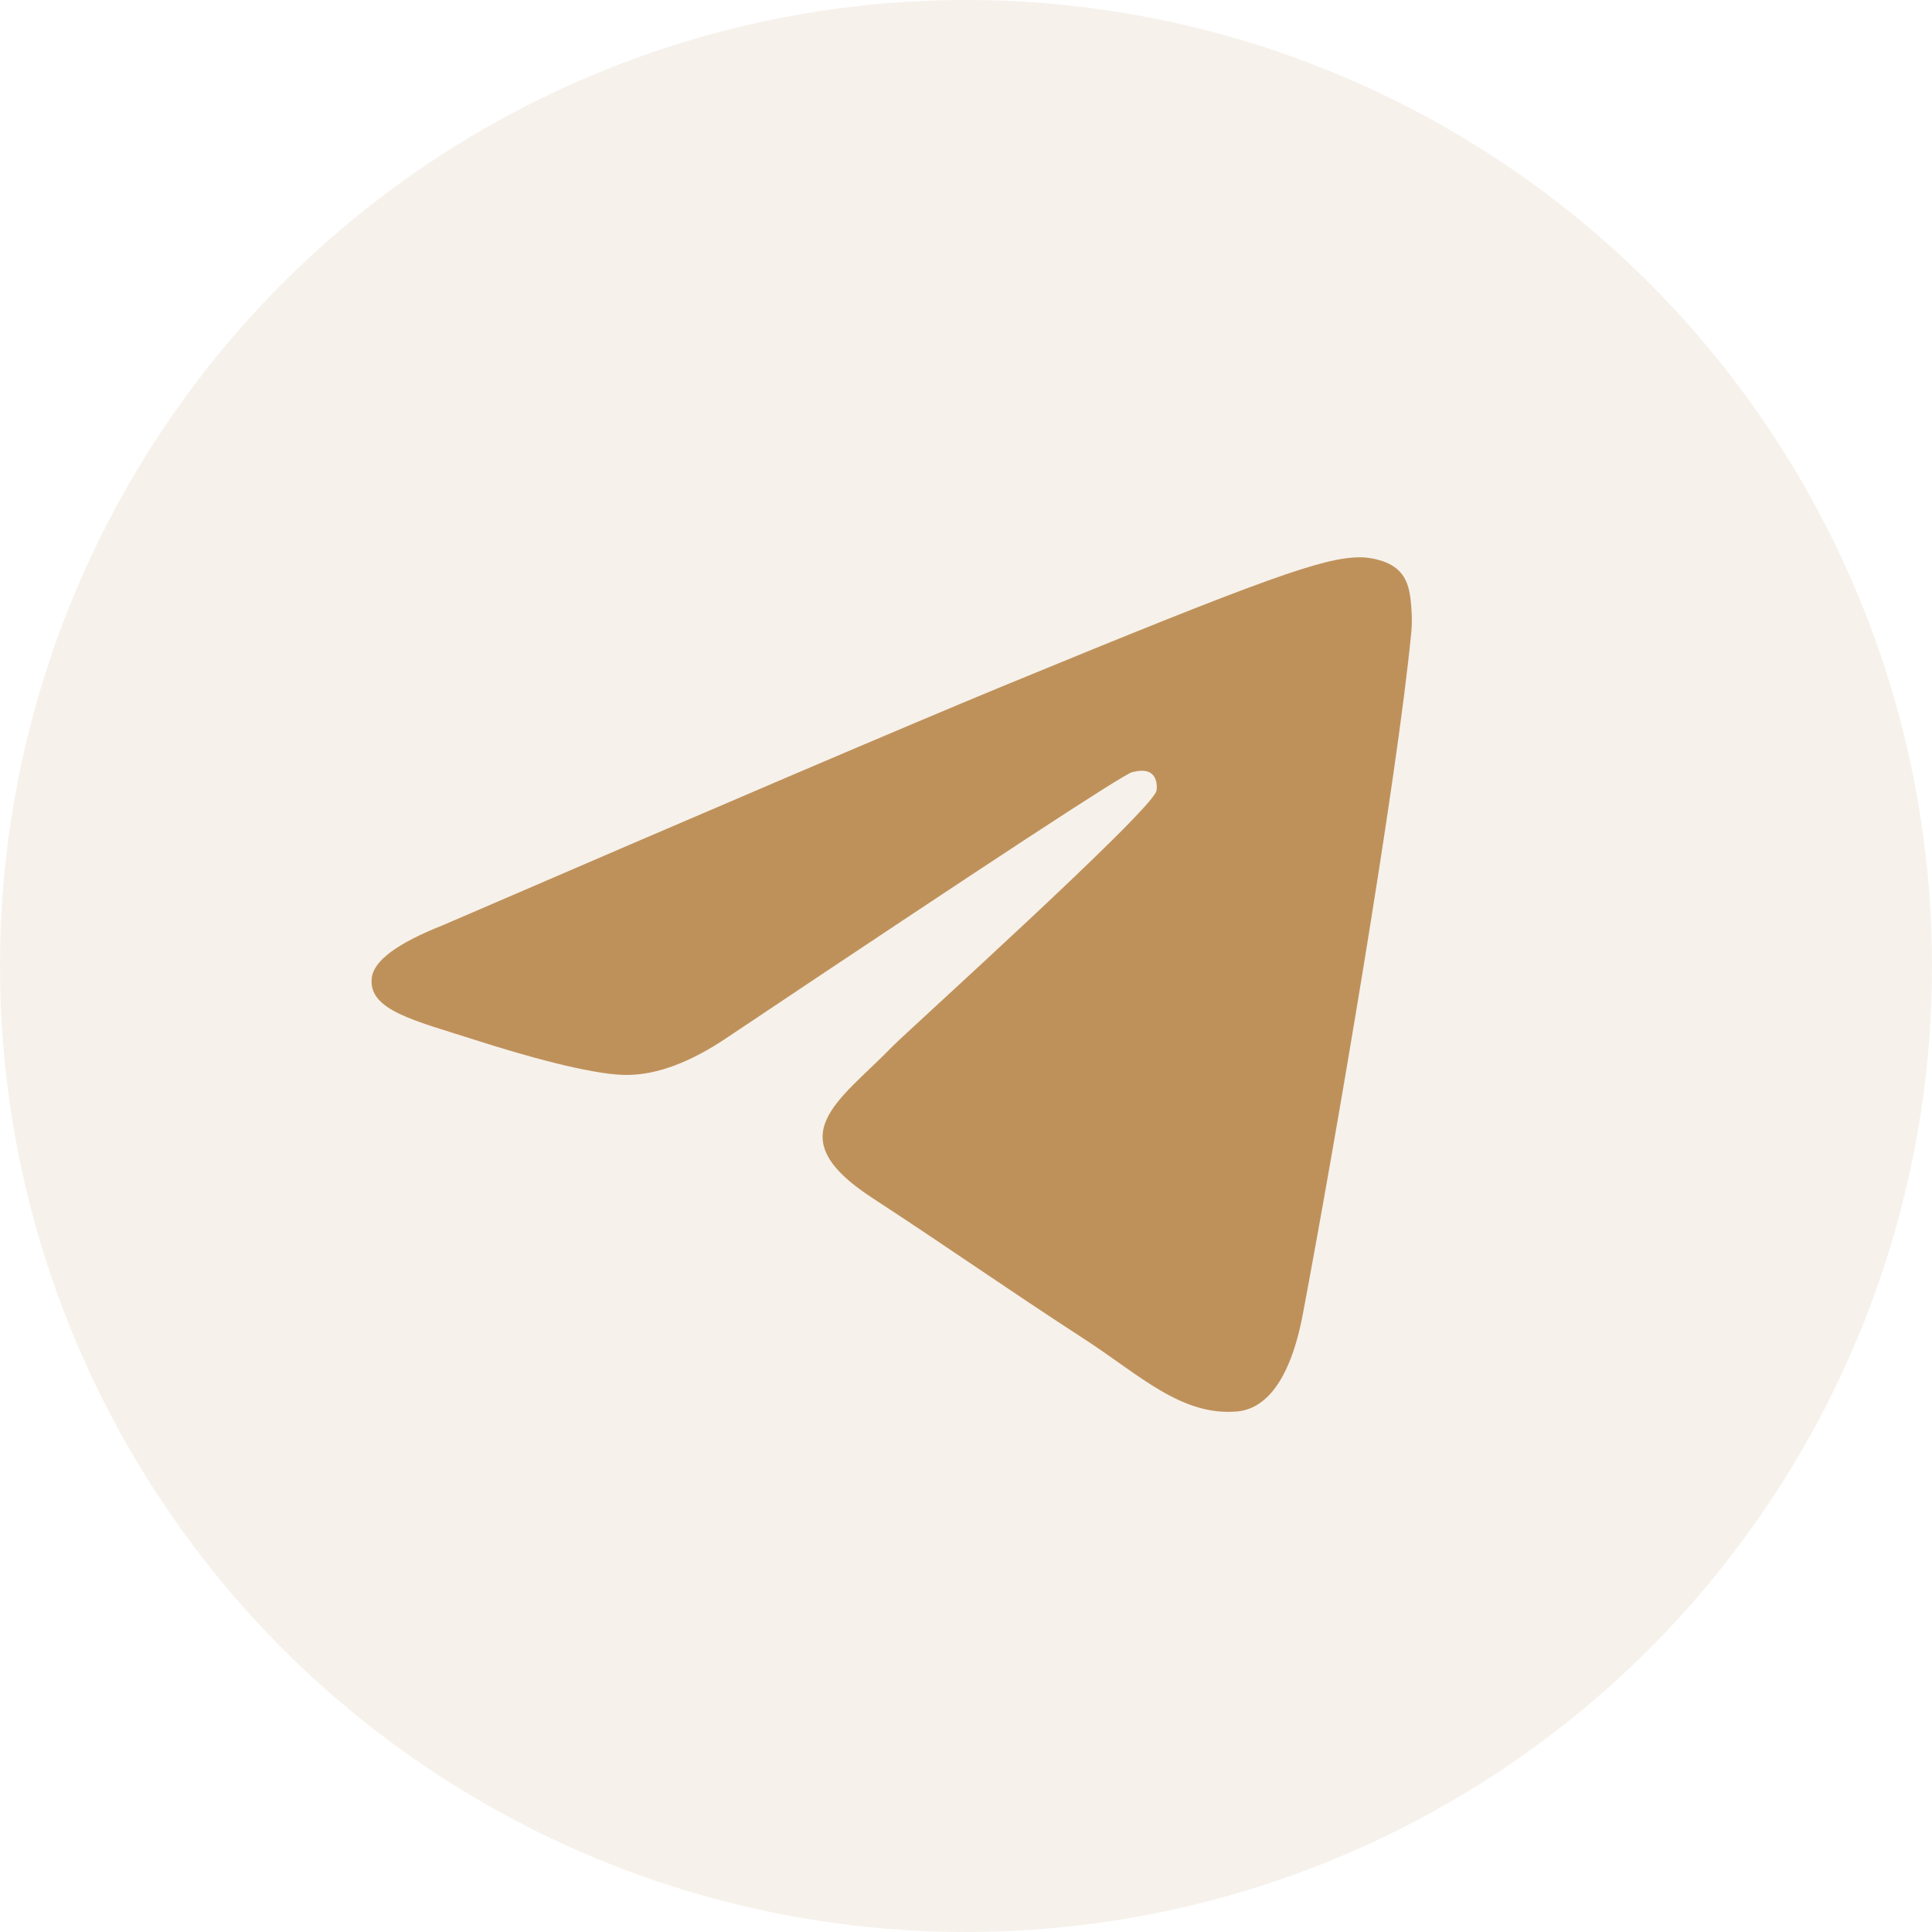 <?xml version="1.0" encoding="UTF-8"?> <svg xmlns="http://www.w3.org/2000/svg" width="40" height="40" viewBox="0 0 40 40" fill="none"> <circle cx="20" cy="20" r="20" fill="#EFE4D8" fill-opacity="0.5"></circle> <path fill-rule="evenodd" clip-rule="evenodd" d="M9.173 19.154C14.955 16.658 18.81 15.012 20.739 14.216C26.247 11.946 27.391 11.551 28.137 11.538C28.301 11.535 28.668 11.576 28.906 11.767C29.107 11.928 29.162 12.146 29.188 12.299C29.215 12.452 29.247 12.801 29.221 13.073C28.923 16.181 27.631 23.725 26.974 27.206C26.696 28.679 26.149 29.173 25.619 29.222C24.467 29.327 23.593 28.467 22.477 27.742C20.732 26.608 19.745 25.902 18.051 24.796C16.093 23.517 17.362 22.814 18.478 21.665C18.77 21.364 23.845 16.789 23.943 16.374C23.955 16.322 23.967 16.129 23.851 16.026C23.735 15.924 23.564 15.959 23.44 15.987C23.265 16.026 20.477 17.853 15.075 21.468C14.283 22.006 13.566 22.269 12.924 22.255C12.216 22.24 10.853 21.858 9.841 21.532C8.599 21.132 7.612 20.92 7.698 20.241C7.742 19.887 8.234 19.525 9.173 19.154Z" fill="#BF915A"></path> </svg> 